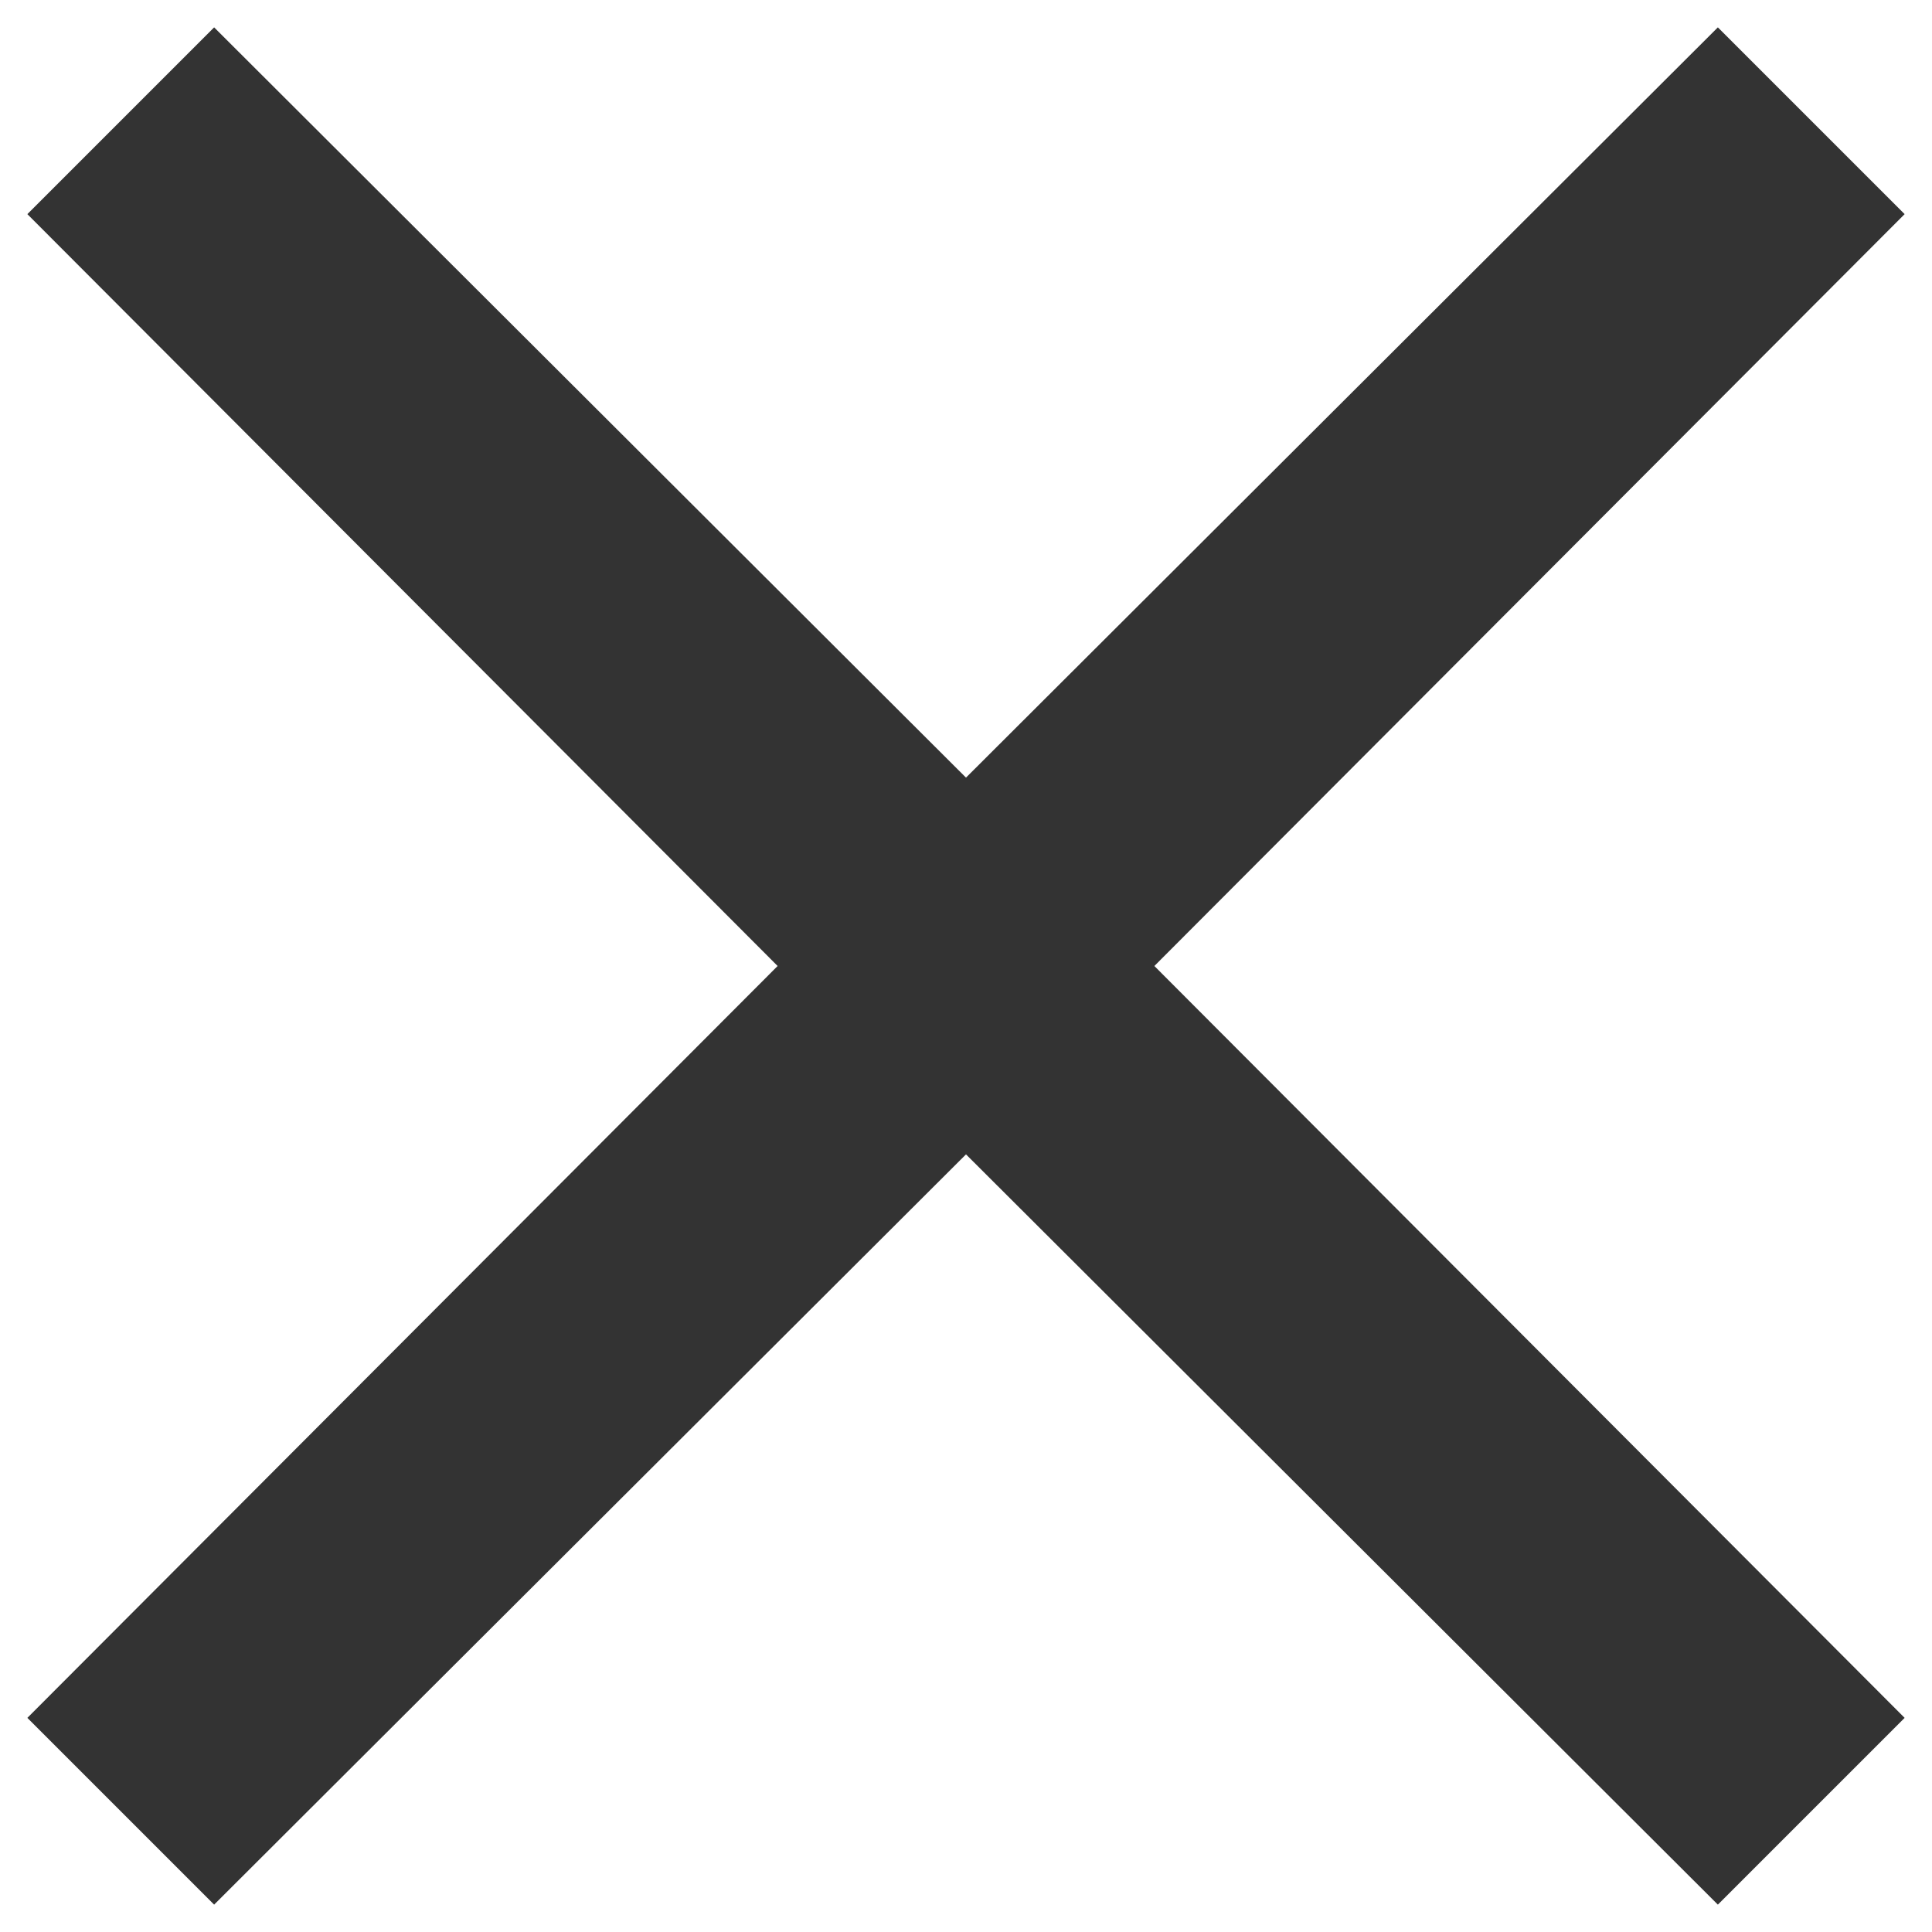 <svg xmlns="http://www.w3.org/2000/svg" xmlns:xlink="http://www.w3.org/1999/xlink" width="12" height="12" viewBox="0 0 12 12"><defs><path id="m4j3a" d="M1405.83 45.33l-1.16-1.16-4.67 4.66-4.67-4.66-1.16 1.16 4.66 4.67-4.66 4.67 1.16 1.16 4.67-4.66 4.67 4.66 1.16-1.16-4.66-4.67z"/></defs><g><g transform="translate(-1394 -44)"><use fill="#333" xlink:href="#m4j3a"/></g></g></svg>